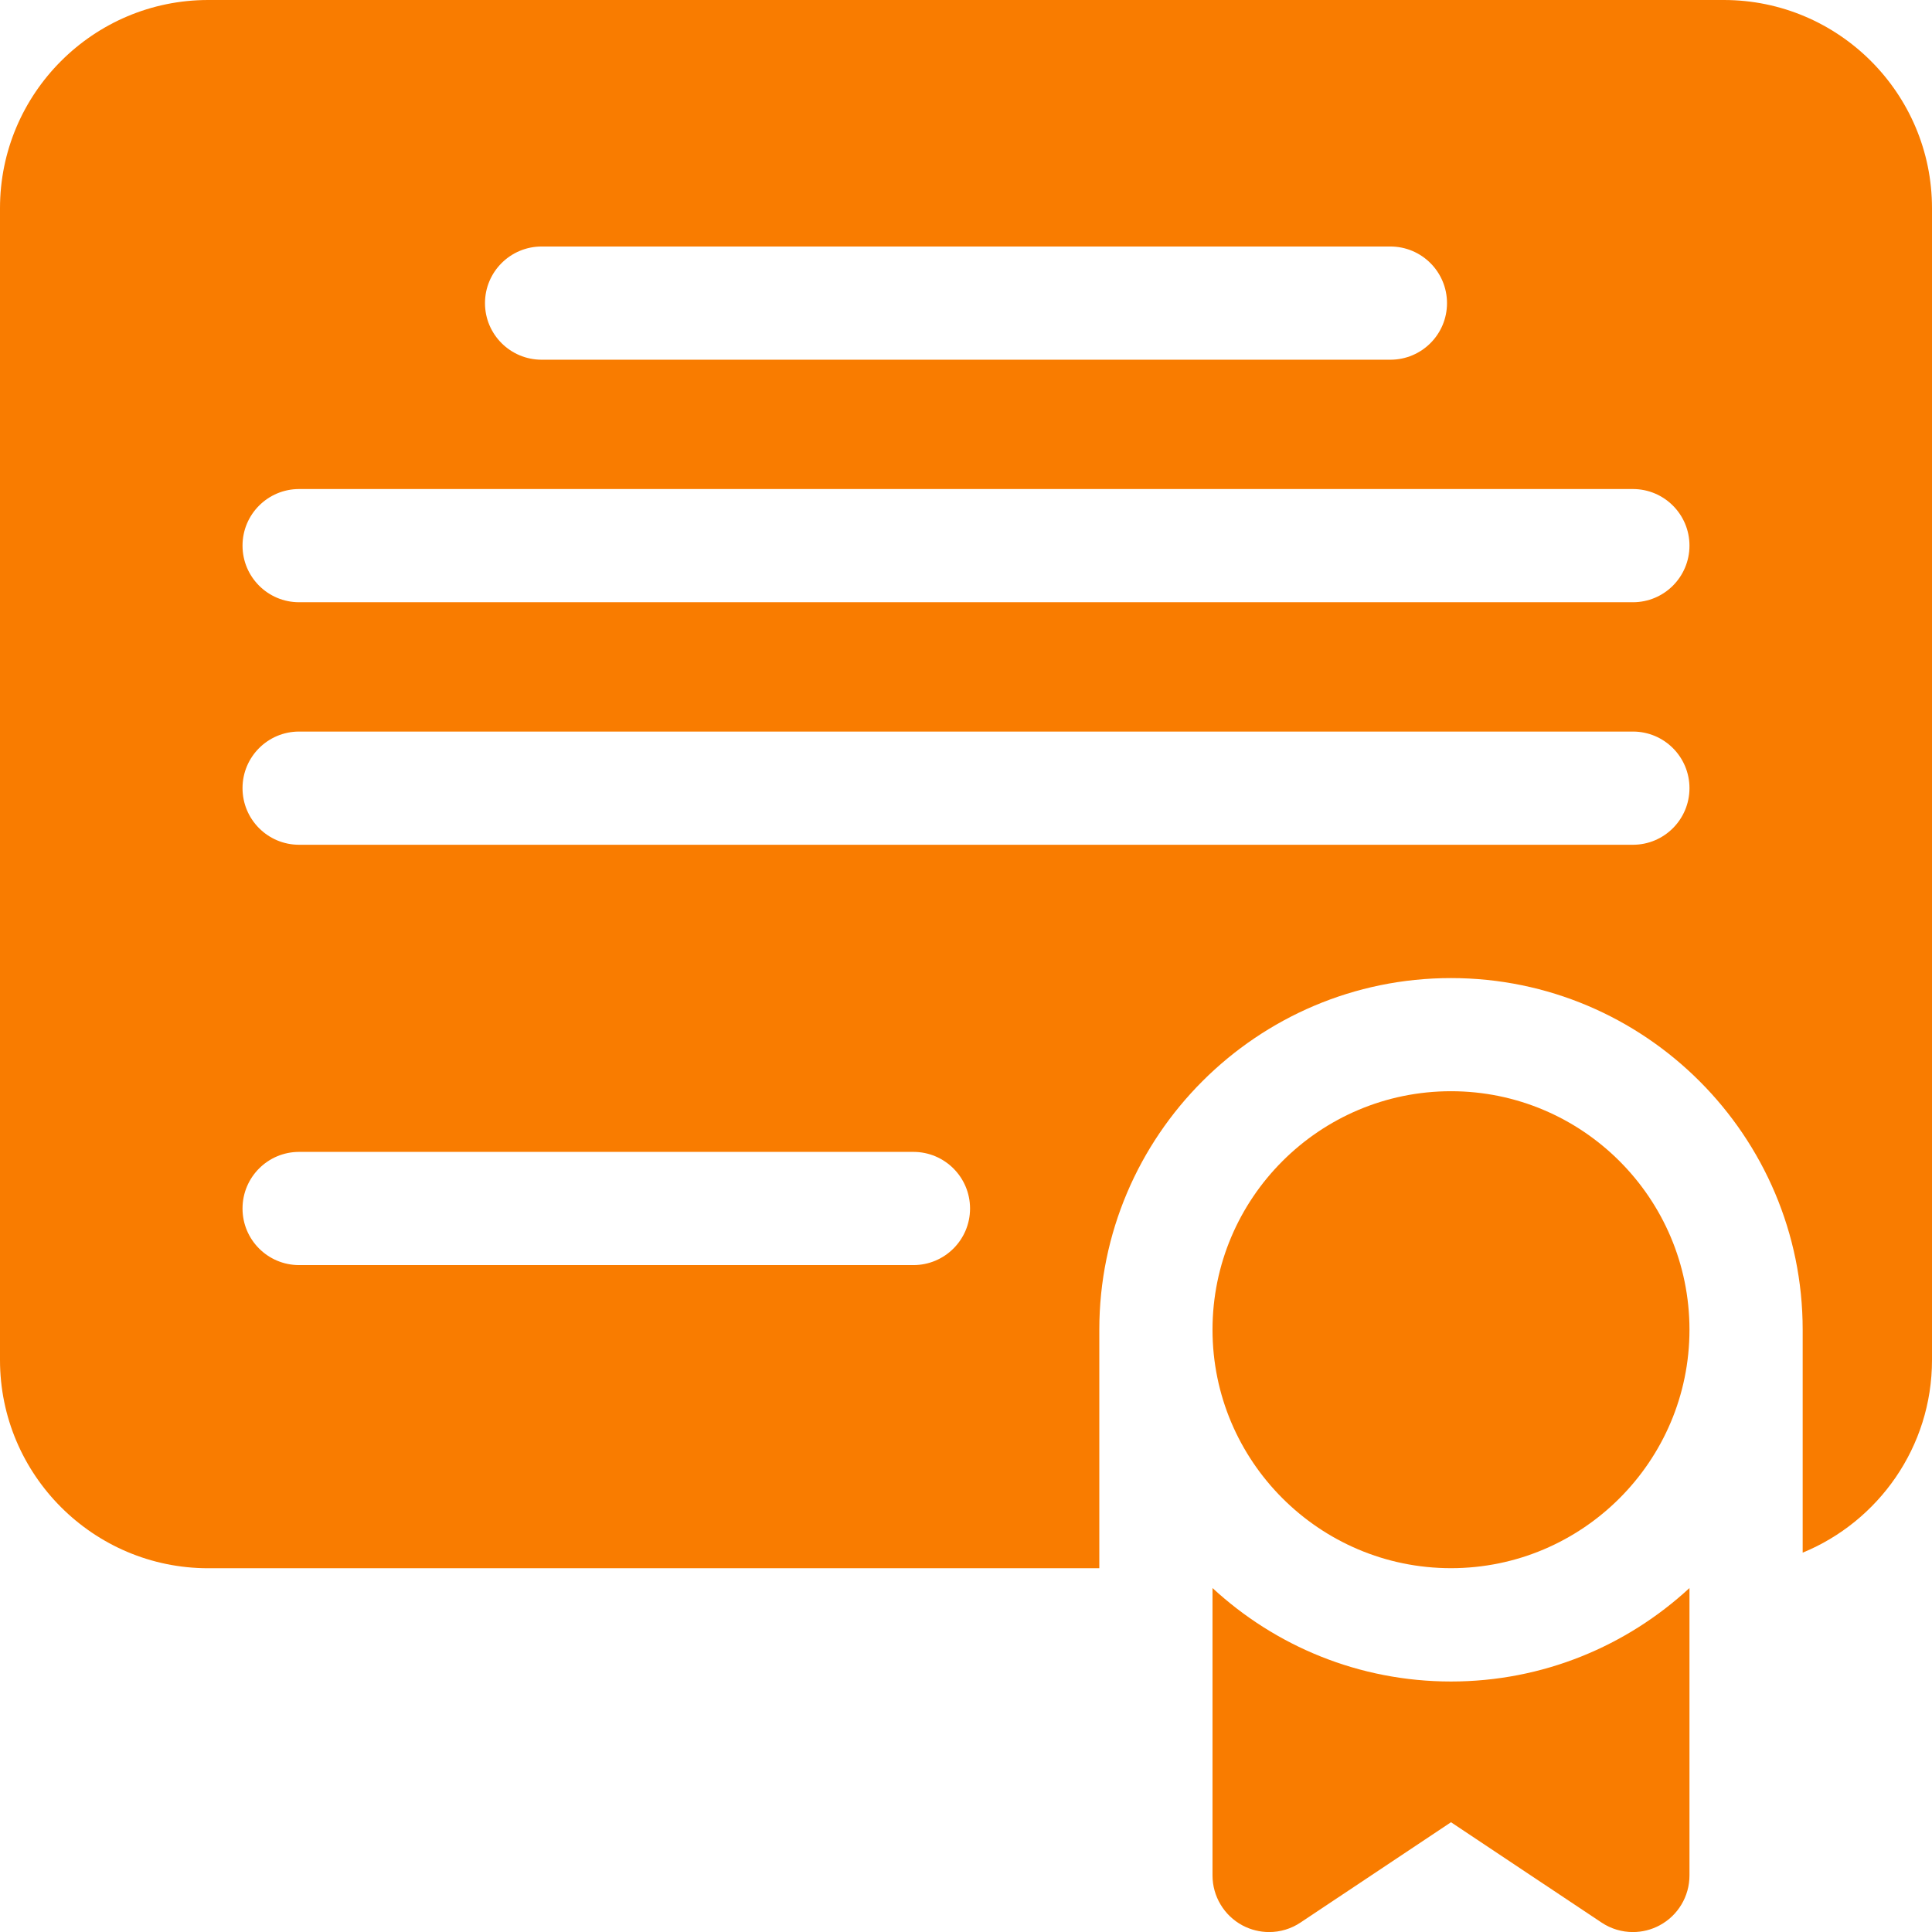 <svg width="32" height="32" viewBox="0 0 32 32" fill="none" xmlns="http://www.w3.org/2000/svg">
<g clip-path="url(#clip0_1_1567)">
<path d="M28.552 0H3.448C1.547 0 0 1.547 0 3.448V22.527C0 24.428 1.547 25.975 3.448 25.975H18.208V22.025C18.208 18.813 20.821 16.2 24.033 16.2C27.245 16.2 29.858 18.813 29.858 22.025V25.717C31.113 25.201 32 23.966 32 22.527V3.448C32 1.547 30.453 0 28.552 0ZM8.971 4.083H23.029C23.547 4.083 23.967 4.503 23.967 5.021C23.967 5.539 23.547 5.958 23.029 5.958H8.971C8.453 5.958 8.033 5.539 8.033 5.021C8.033 4.503 8.453 4.083 8.971 4.083ZM15.129 20.954H4.954C4.436 20.954 4.017 20.534 4.017 20.017C4.017 19.499 4.436 19.079 4.954 19.079H15.129C15.647 19.079 16.067 19.499 16.067 20.017C16.067 20.534 15.647 20.954 15.129 20.954ZM27.046 13.992H4.954C4.436 13.992 4.017 13.572 4.017 13.054C4.017 12.536 4.436 12.117 4.954 12.117H27.046C27.564 12.117 27.983 12.536 27.983 13.054C27.983 13.572 27.564 13.992 27.046 13.992ZM27.046 9.975H4.954C4.436 9.975 4.017 9.555 4.017 9.037C4.017 8.52 4.436 8.1 4.954 8.1H27.046C27.564 8.1 27.983 8.52 27.983 9.037C27.983 9.555 27.564 9.975 27.046 9.975Z" fill="#F97C00"/>
<path d="M24.033 18.074C21.855 18.074 20.083 19.846 20.083 22.024C20.083 24.202 21.855 25.974 24.033 25.974C26.211 25.974 27.983 24.202 27.983 22.024C27.983 19.846 26.211 18.074 24.033 18.074Z" fill="#F97C00"/>
<path d="M20.083 26.303V31.063C20.083 31.409 20.274 31.727 20.578 31.89C20.717 31.964 20.869 32.001 21.021 32.001C21.203 32.001 21.384 31.948 21.541 31.843L24.033 30.182L26.526 31.843C26.683 31.948 26.864 32.001 27.046 32.001C27.198 32.001 27.35 31.964 27.488 31.89C27.793 31.727 27.983 31.409 27.983 31.063V26.303C26.944 27.263 25.556 27.851 24.033 27.851C22.51 27.851 21.122 27.263 20.083 26.303Z" fill="#F97C00"/>
</g>
<defs>
<clipPath id="clip0_1_1567">
<rect width="32" height="32" fill="white"/>
</clipPath>
</defs>
</svg>
